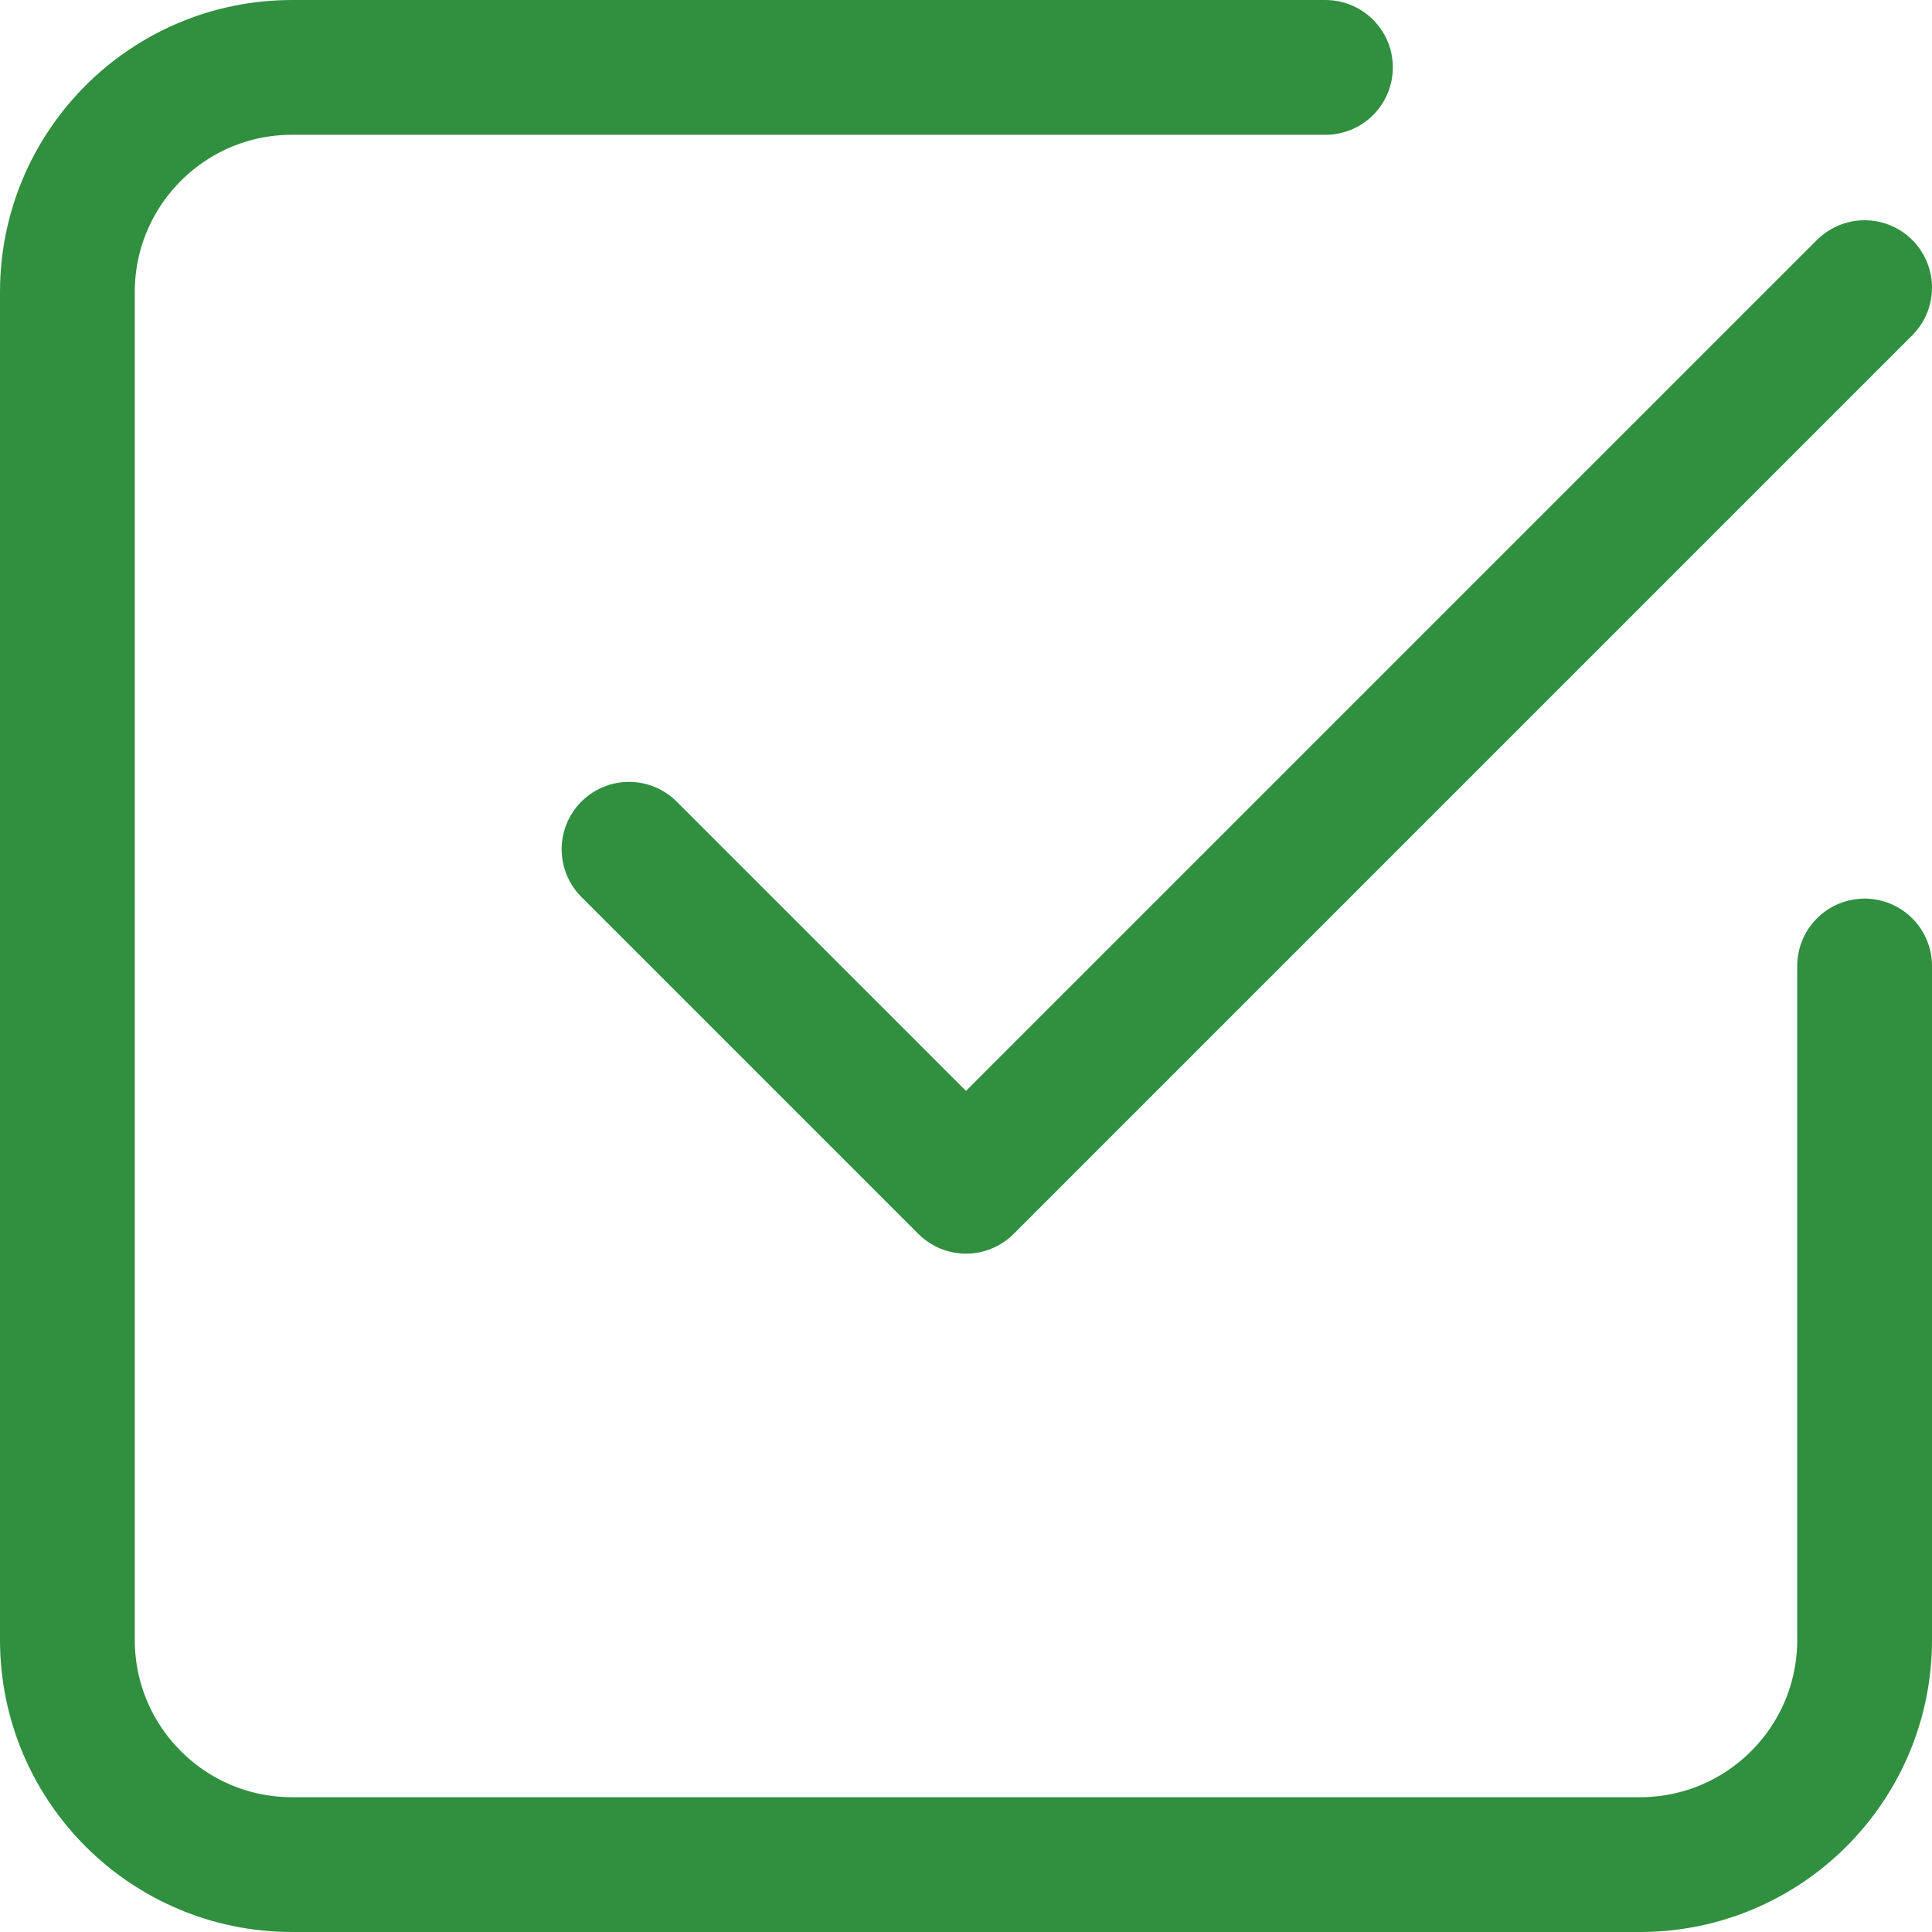 <?xml version="1.0" encoding="UTF-8"?>
<svg id="_レイヤー_2" data-name="レイヤー 2" xmlns="http://www.w3.org/2000/svg" width="43" height="43" viewBox="0 0 43 43">
  <defs>
    <style>
      .cls-1 {
        fill: none;
        stroke: #318f40;
        stroke-linecap: round;
        stroke-linejoin: round;
        stroke-width: 3px;
      }
    </style>
  </defs>
  <g id="_工場見学" data-name="工場見学">
    <g>
      <path class="cls-1" d="m14,18.902l7.5,7.5L41.5,6.402"/>
      <path class="cls-1" d="m41.5,21.5v15c0,2.761-2.239,5-5,5H6.5c-2.761,0-5-2.239-5-5V6.5C1.5,3.739,3.739,1.5,6.5,1.5h23"/>
    </g>
  </g>
</svg>